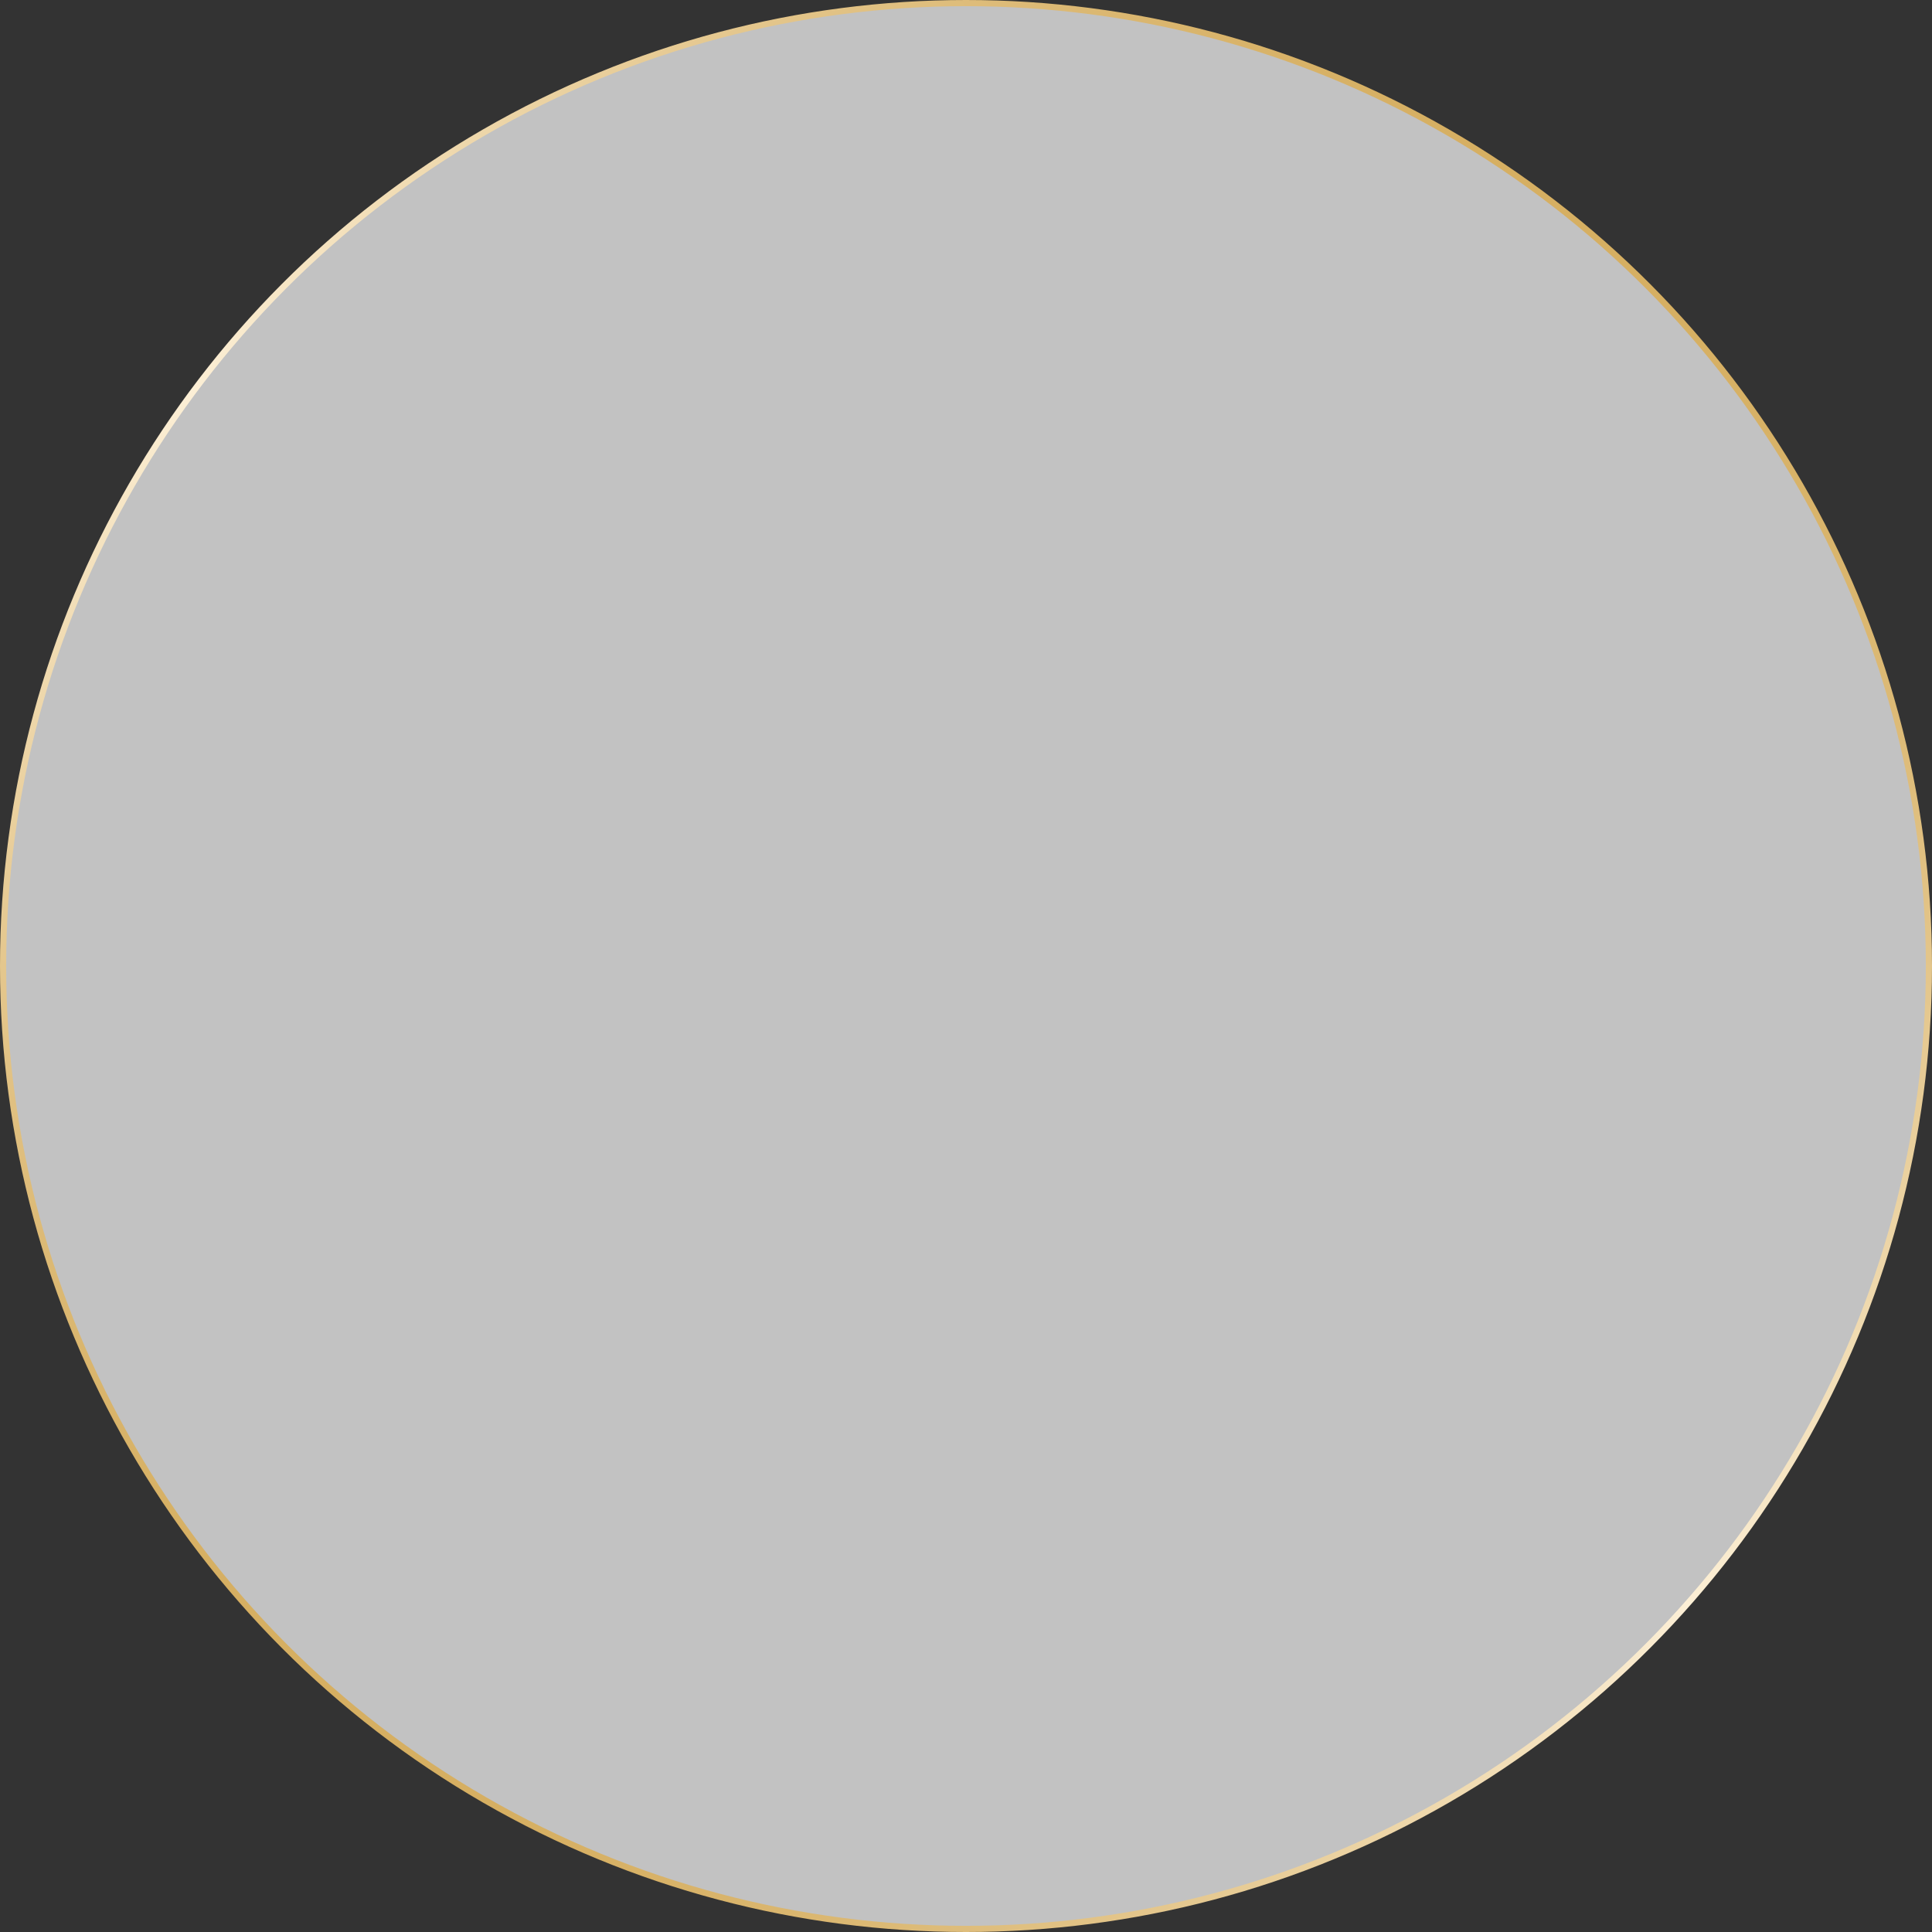 <?xml version="1.0" encoding="UTF-8"?> <svg xmlns="http://www.w3.org/2000/svg" width="626" height="626" viewBox="0 0 626 626" fill="none"><rect x="0" y="0" width="626" height="626" fill="#333333" stroke="none"/> <circle cx="313" cy="313" r="312" fill="white" fill-opacity="0.7" stroke="url(#paint0_linear_277_328)" stroke-width="2"></circle> <defs> <linearGradient id="paint0_linear_277_328" x1="495.5" y1="61.5" x2="107" y2="541.5" gradientUnits="userSpaceOnUse"> <stop stop-color="#D6AF62"></stop> <stop offset="0.525" stop-color="#FCEFD6"></stop> <stop offset="1" stop-color="#D6AF62"></stop> </linearGradient> </defs> </svg> 